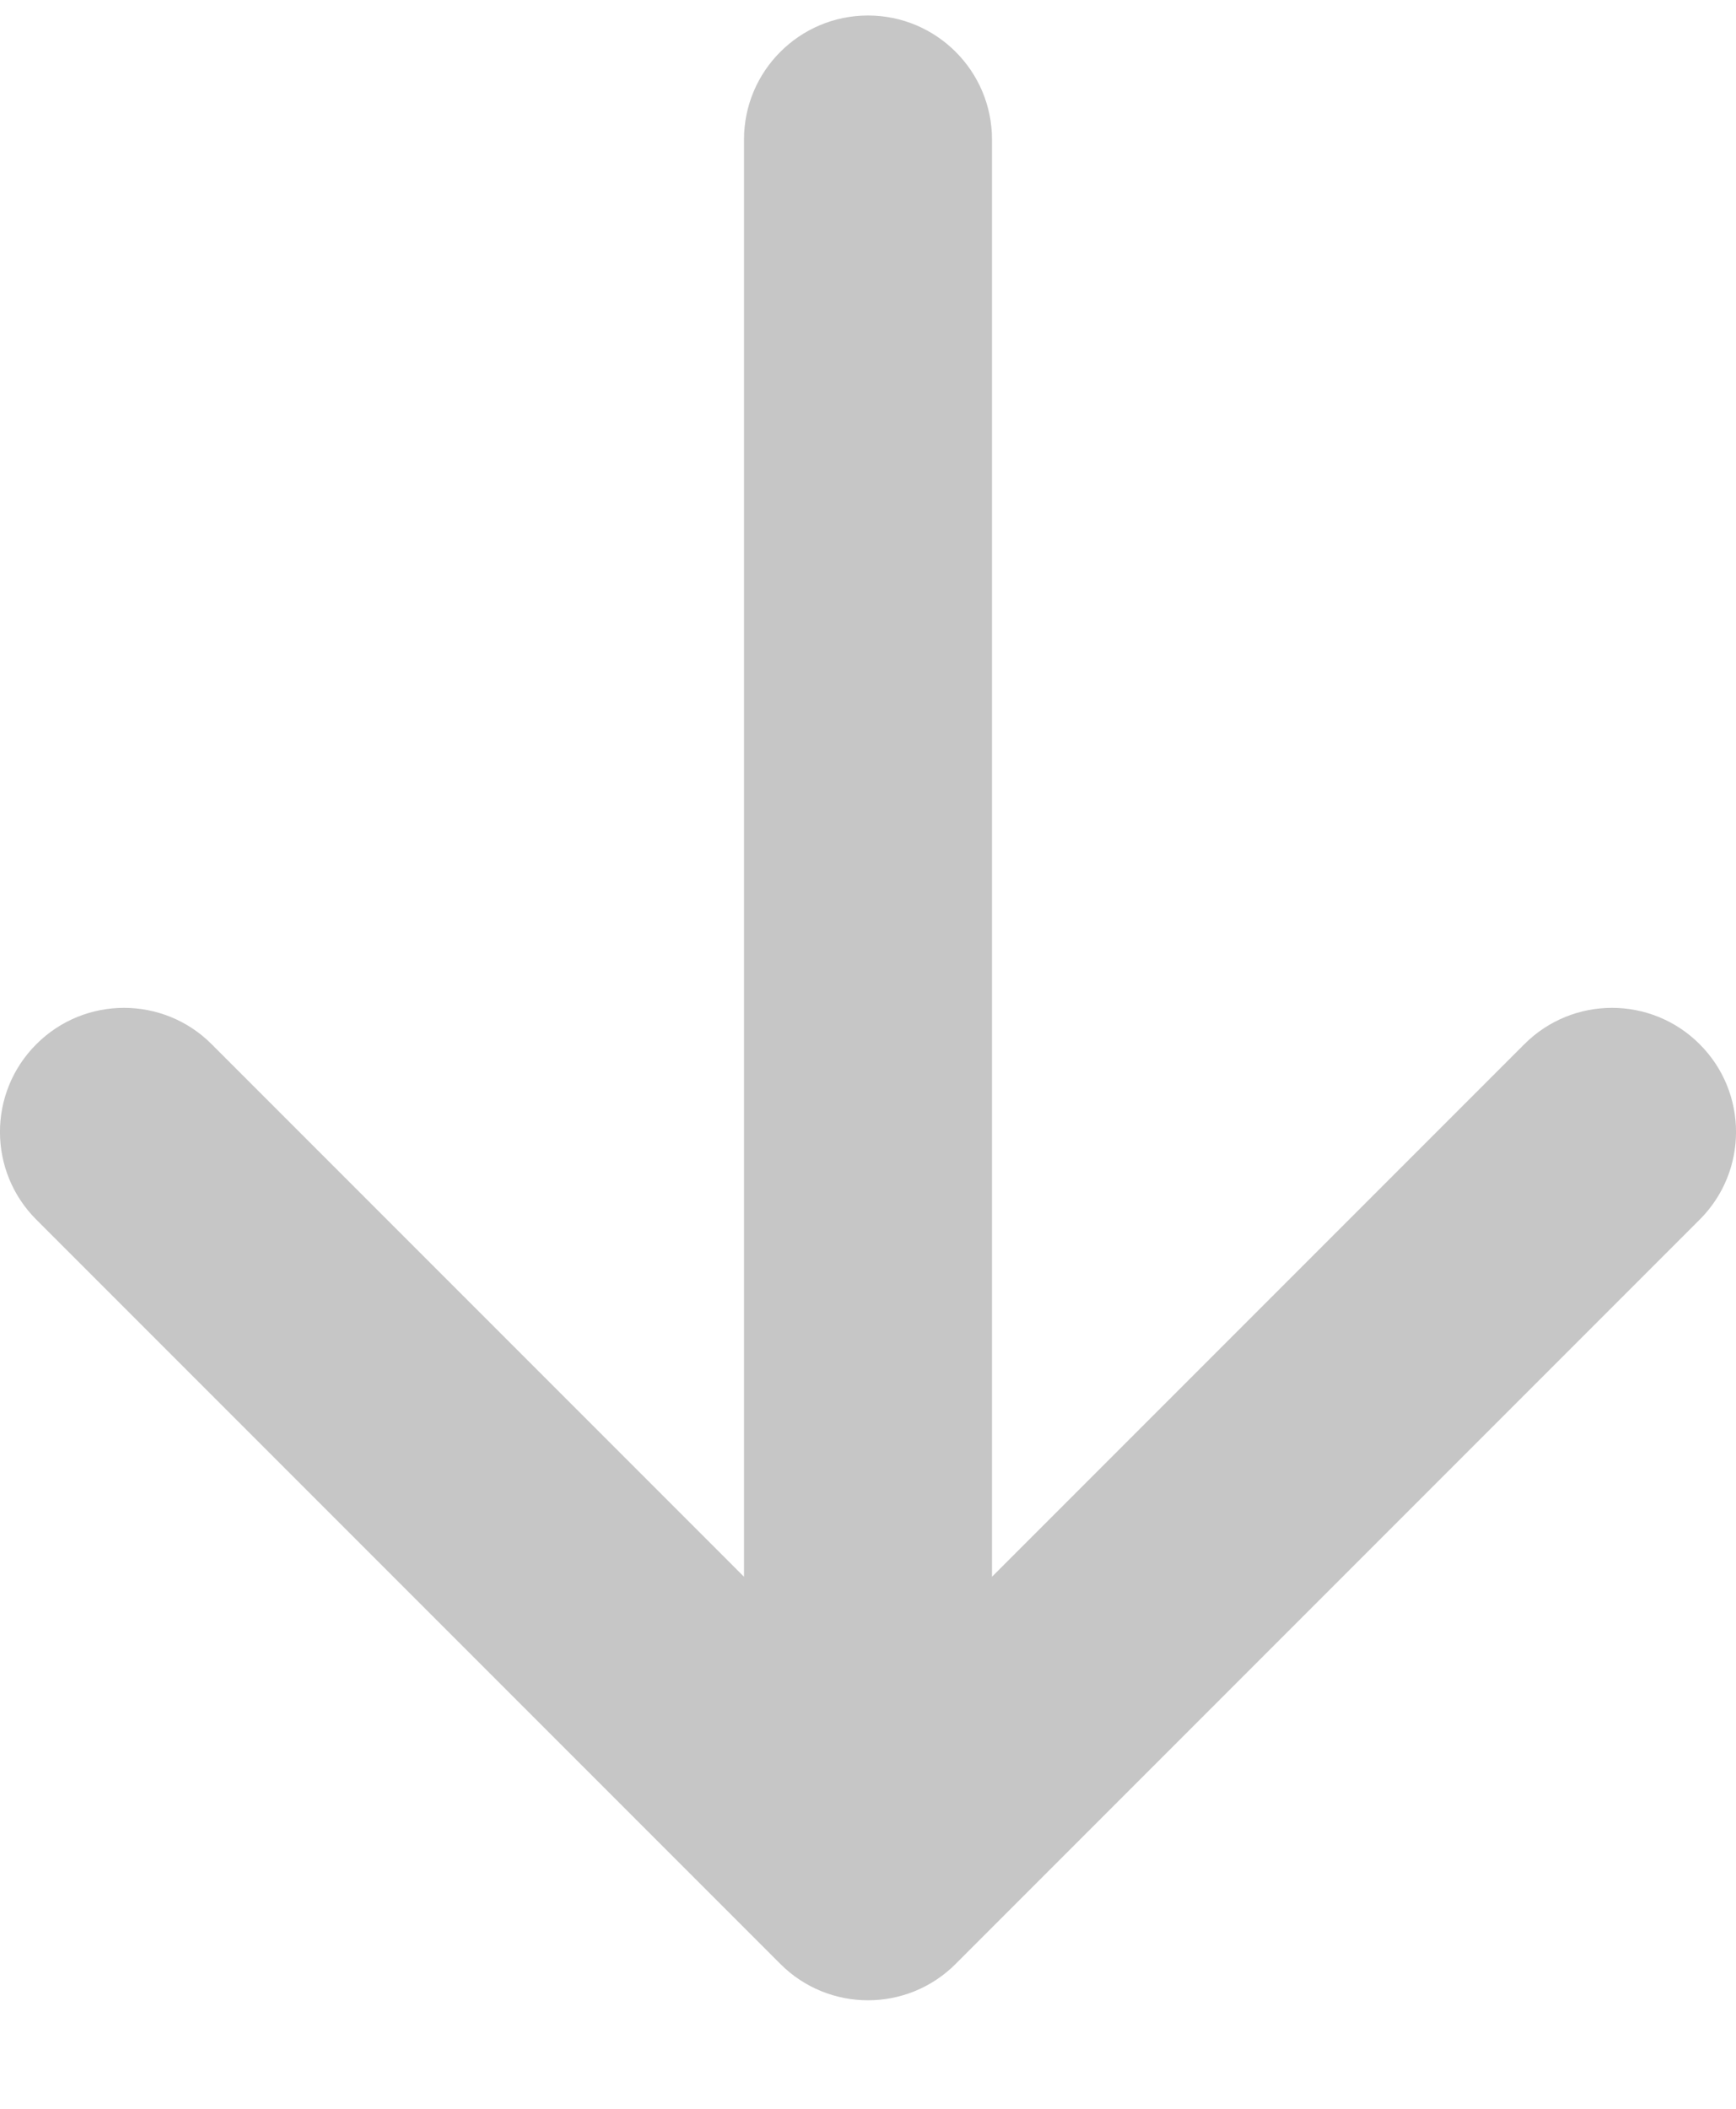 <svg width="14" height="17" viewBox="0 0 14 17" fill="none" xmlns="http://www.w3.org/2000/svg">
<path fill-rule="evenodd" clip-rule="evenodd" d="M13.707 8.418C13.317 8.027 12.683 8.027 12.293 8.418L8 12.711L8 1.125C8 0.573 7.552 0.125 7 0.125C6.448 0.125 6 0.573 6 1.125L6 12.711L1.707 8.418C1.317 8.027 0.683 8.027 0.293 8.418C-0.098 8.808 -0.098 9.442 0.293 9.832L6.293 15.832C6.683 16.223 7.317 16.223 7.707 15.832L13.707 9.832C14.098 9.442 14.098 8.808 13.707 8.418Z" fill="#C6C6C6"/>
</svg>

